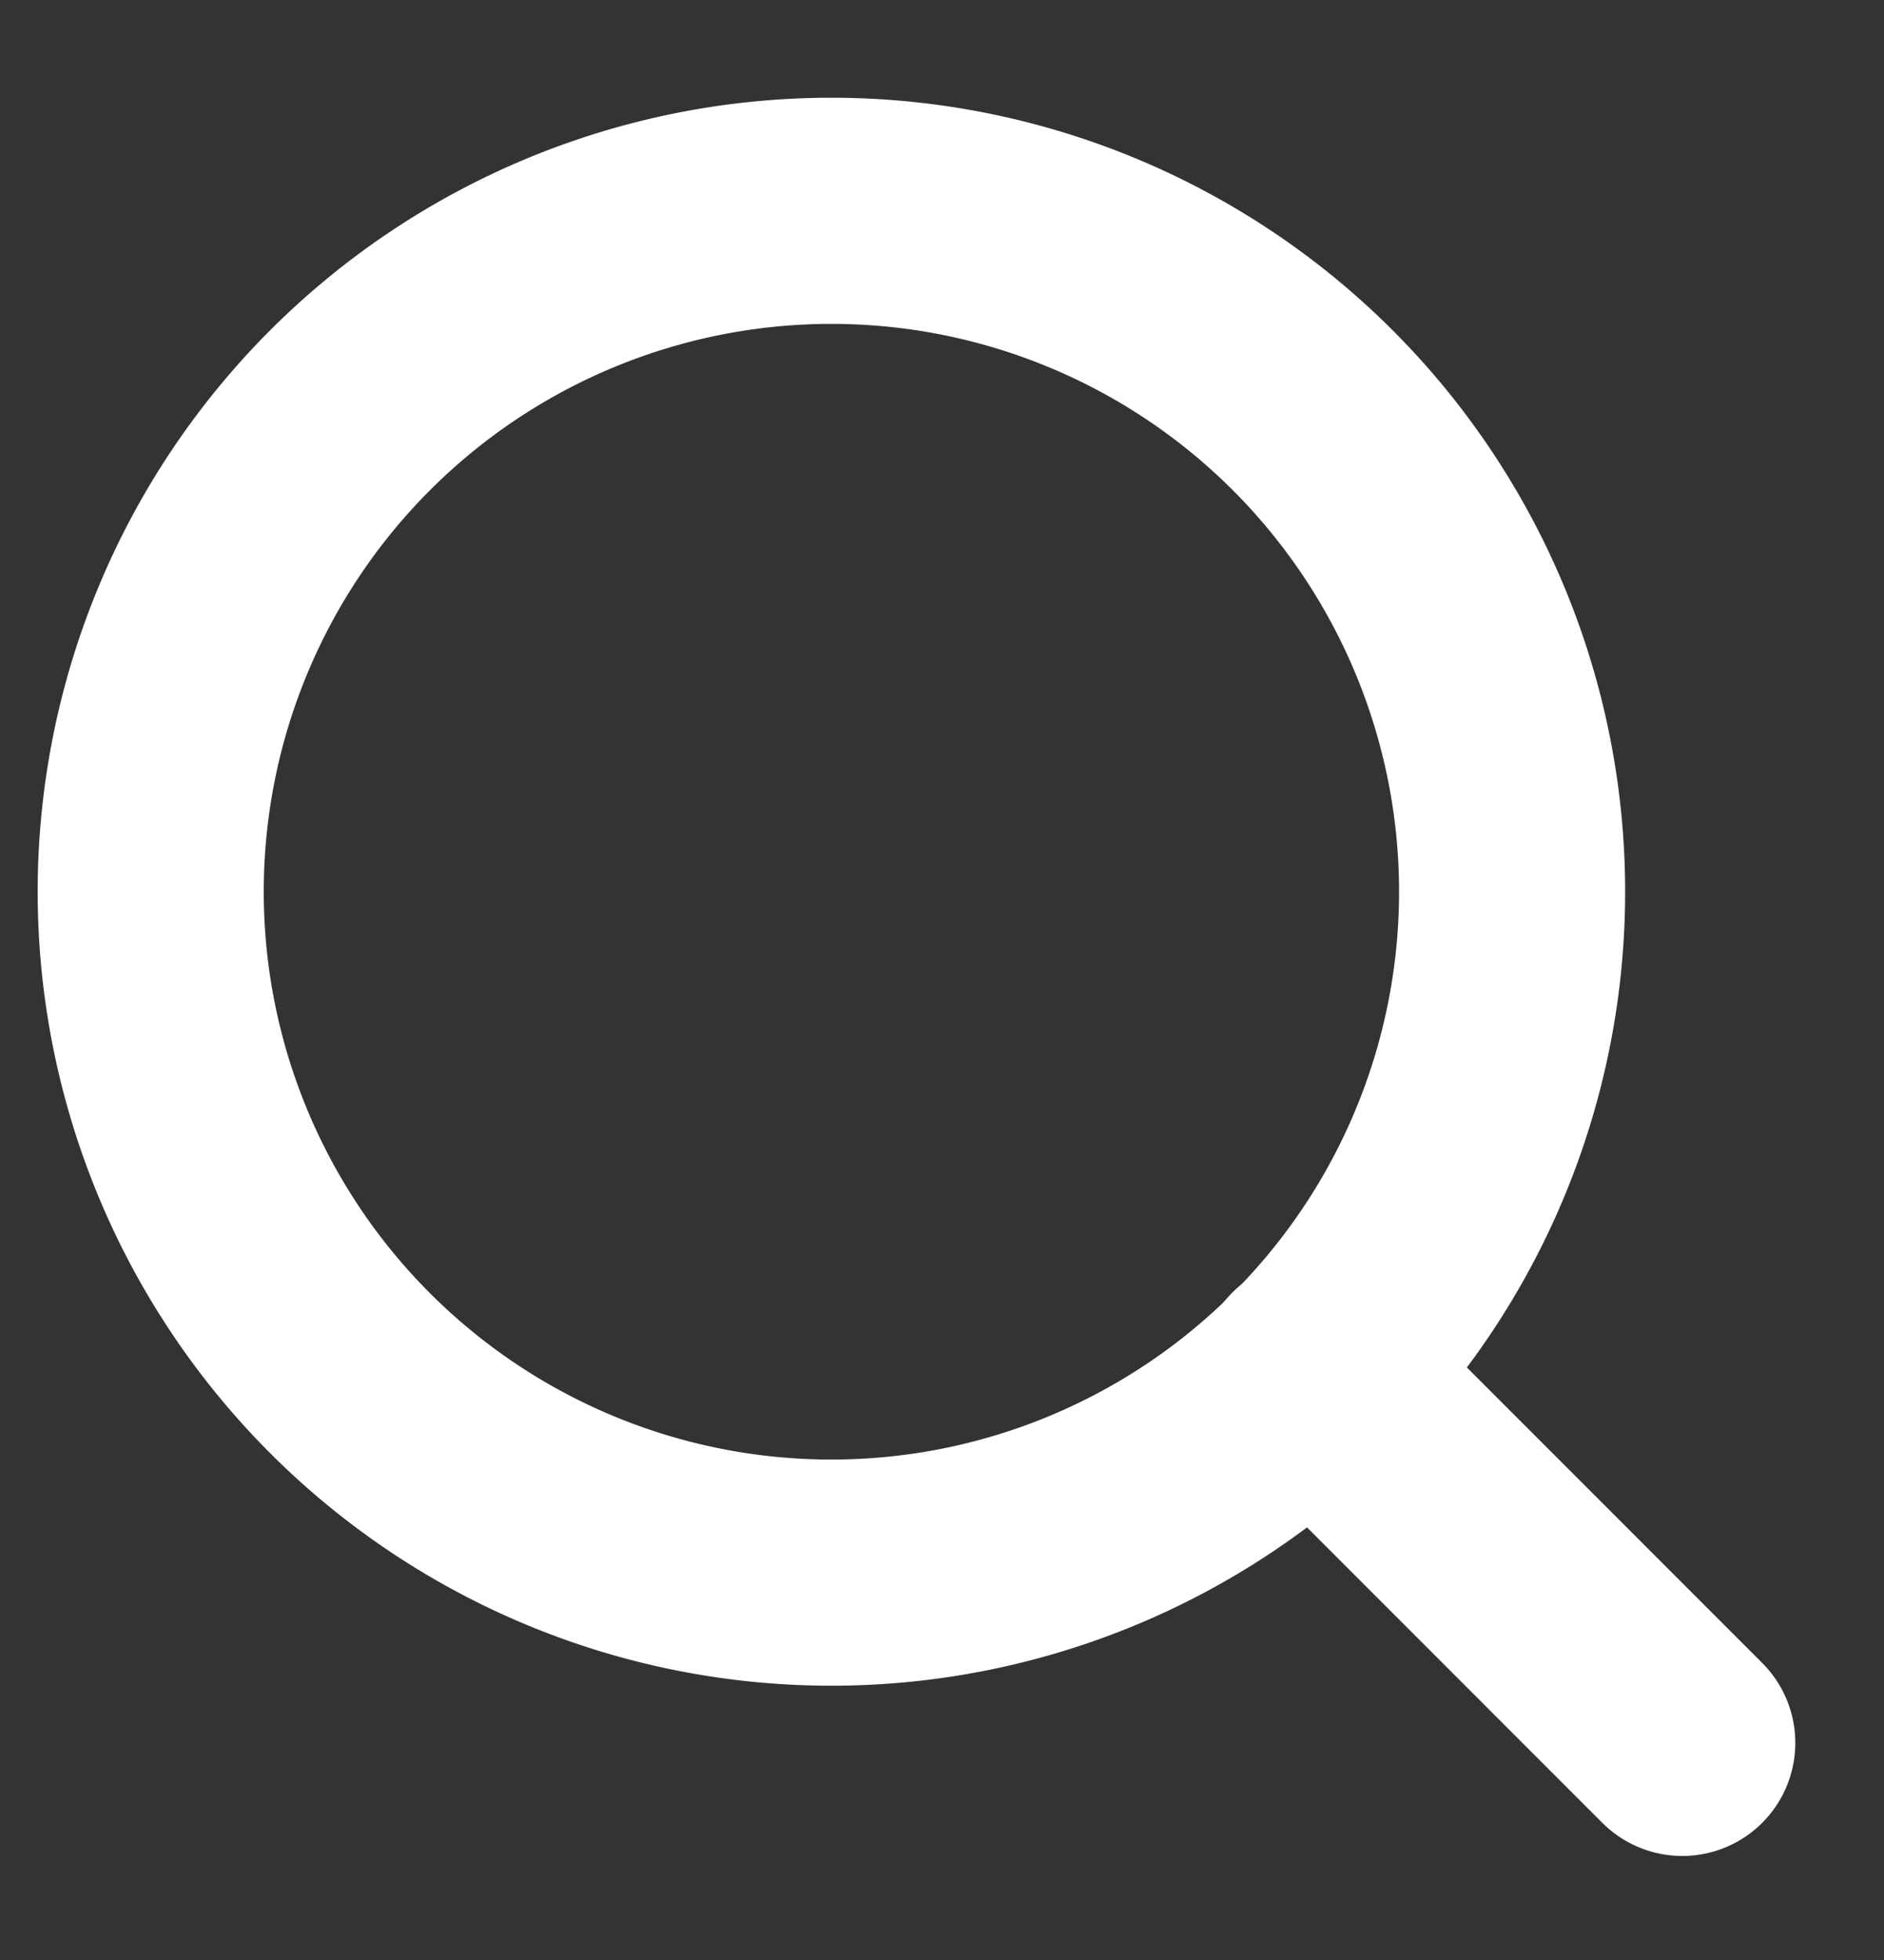 <svg xmlns="http://www.w3.org/2000/svg" width="25" height="26" viewBox="0 0 25 26"><rect x="0" y="0" width="25" height="26" fill="#333333" stroke="none"/><g><g><g><path fill="none" stroke="#fff" stroke-linecap="round" stroke-linejoin="round" stroke-miterlimit="20" stroke-width="3" d="M20.065 11.829a9.032 9.032 0 1 1-18.065 0 9.032 9.032 0 0 1 18.065 0z"/></g><g><path fill="none" stroke="#fff" stroke-linecap="round" stroke-linejoin="round" stroke-miterlimit="20" stroke-width="3" d="M22.323 23.12l-4.911-4.912"/></g></g></g></svg>